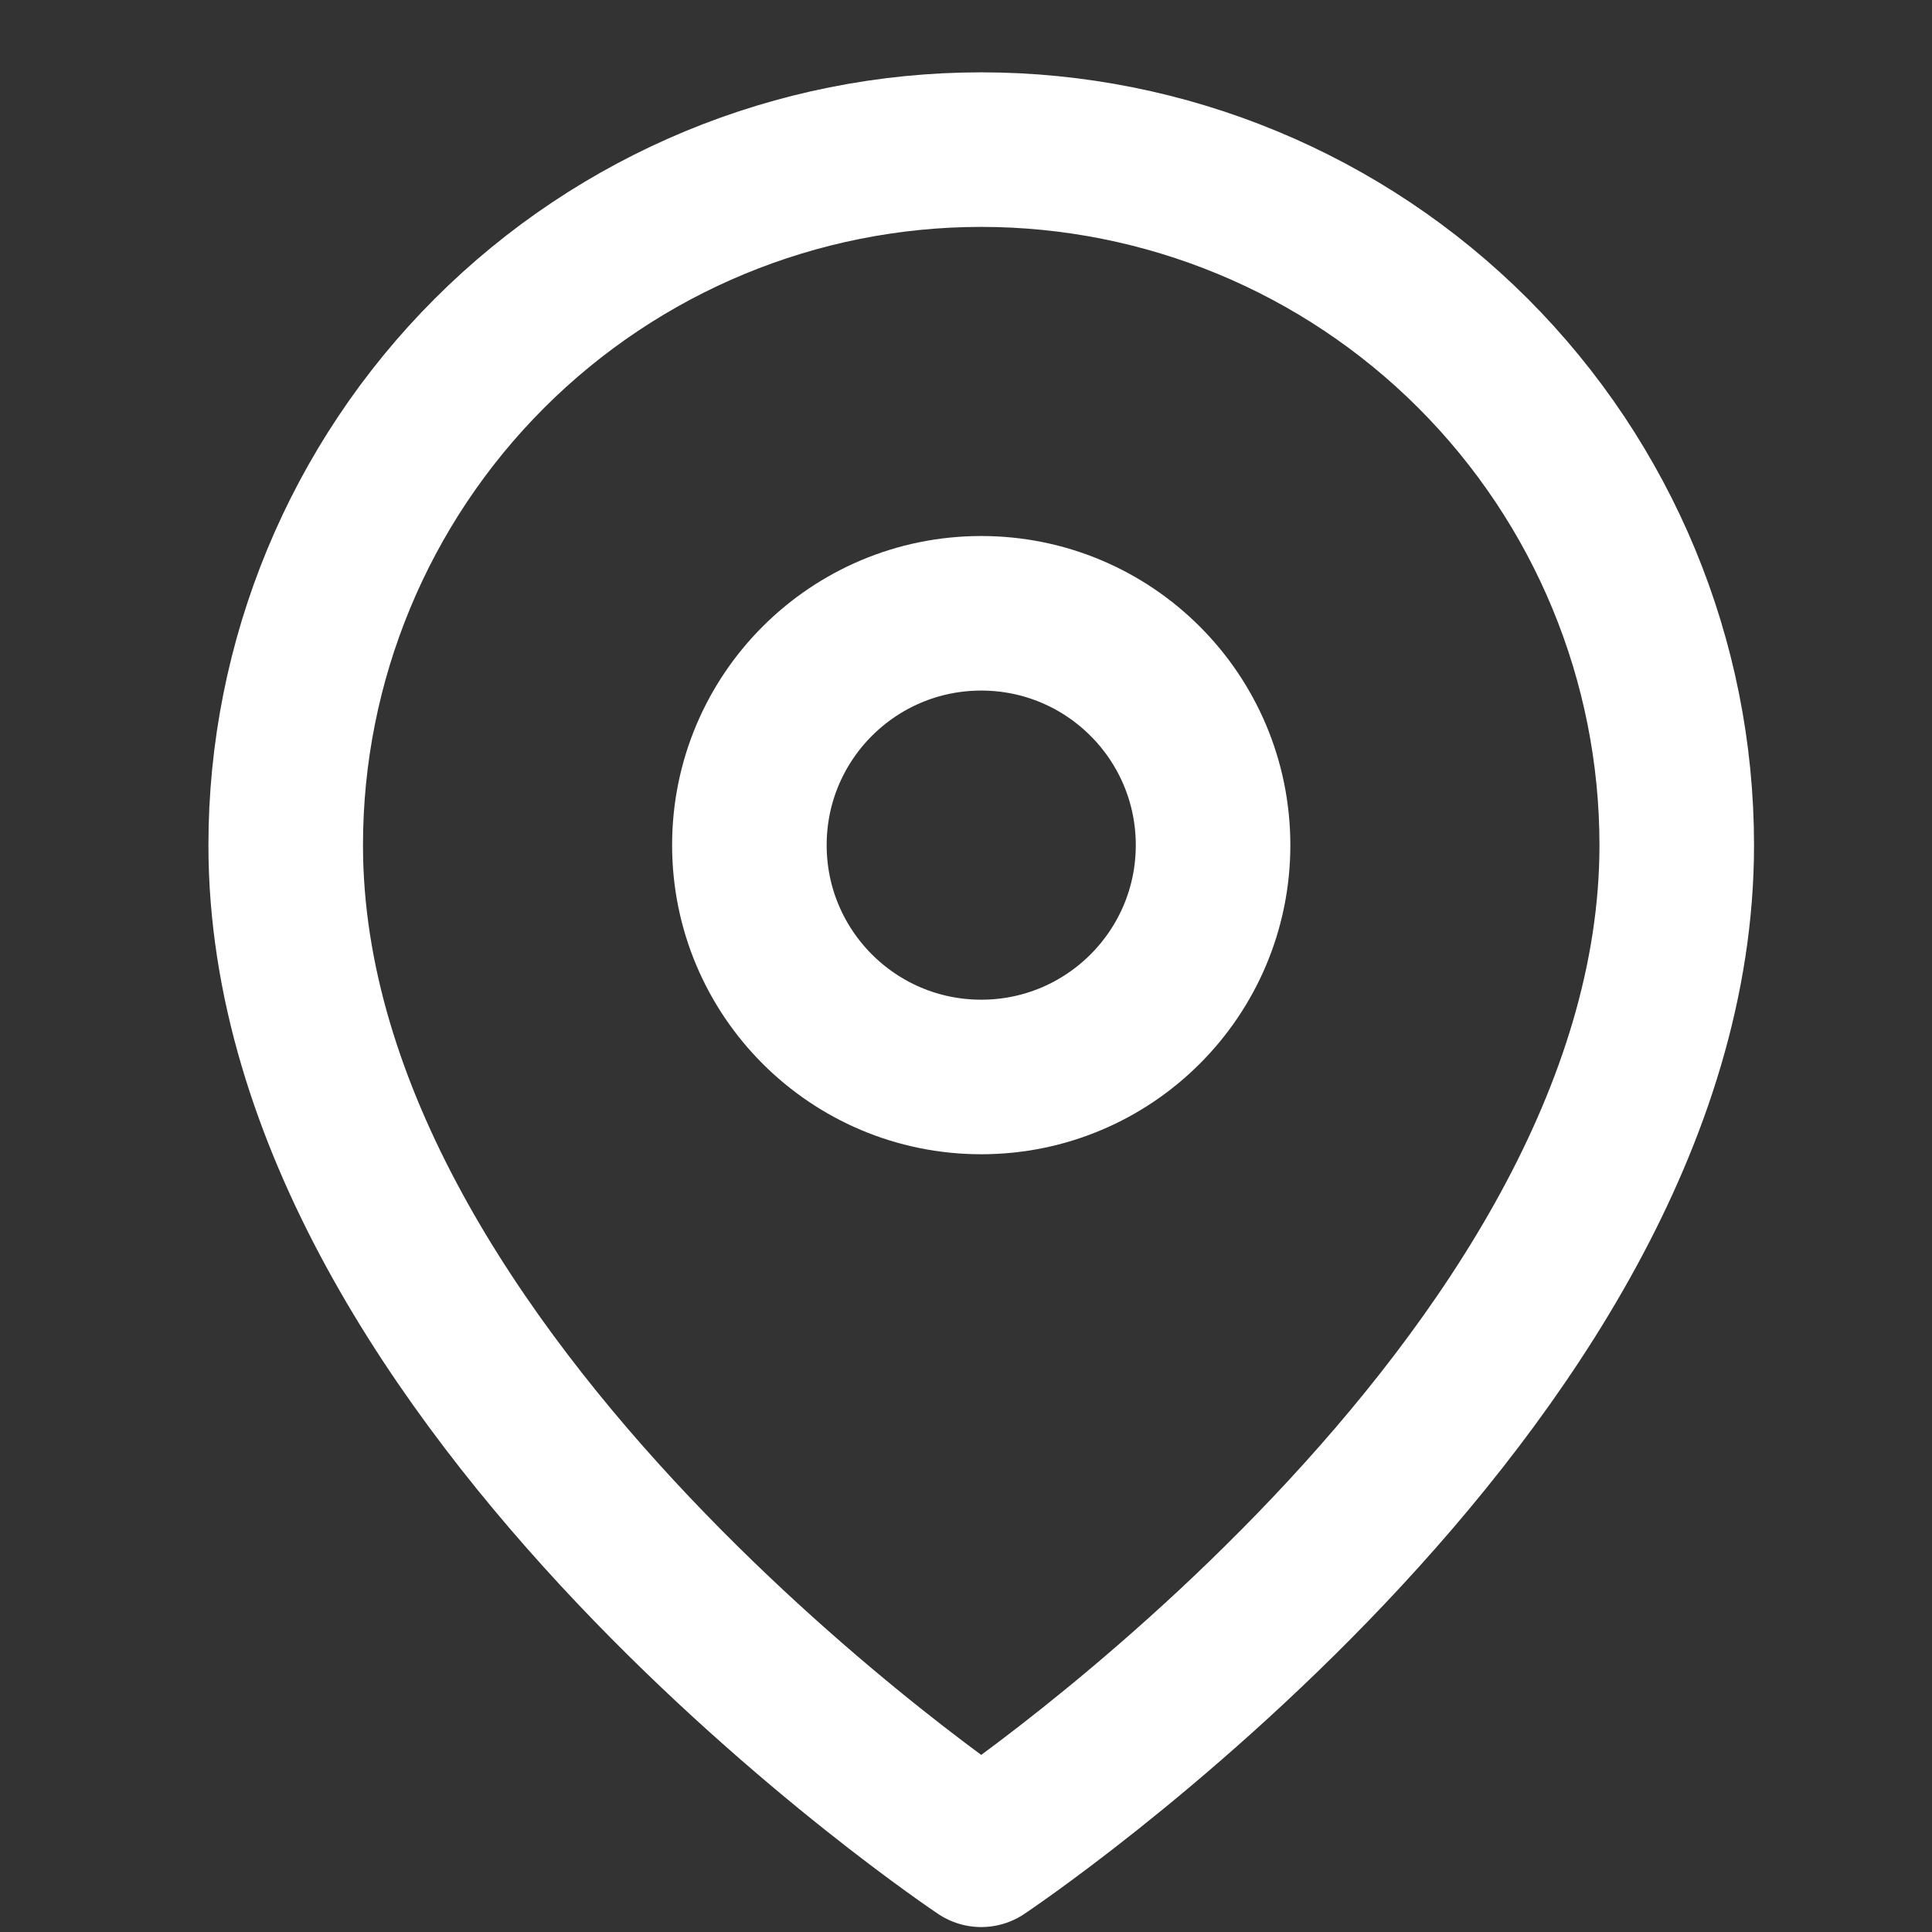 <svg width="25" height="25" viewBox="0 0 25 25" fill="none" xmlns="http://www.w3.org/2000/svg">
<rect x="0" y="0" width="25" height="25" fill="#333333" stroke="none"/>
<g clip-path="url(#clip0_625_392)">
<path d="M21.697 10.936C21.697 17.936 12.697 23.936 12.697 23.936C12.697 23.936 3.697 17.936 3.697 10.936C3.697 8.549 4.645 6.26 6.333 4.572C8.021 2.884 10.31 1.936 12.697 1.936C15.084 1.936 17.373 2.884 19.061 4.572C20.749 6.26 21.697 8.549 21.697 10.936Z" stroke="white" stroke-width="2" stroke-linecap="round" stroke-linejoin="round"/>
<path d="M12.697 13.936C14.354 13.936 15.697 12.593 15.697 10.936C15.697 9.279 14.354 7.936 12.697 7.936C11.04 7.936 9.697 9.279 9.697 10.936C9.697 12.593 11.04 13.936 12.697 13.936Z" stroke="white" stroke-width="2" stroke-linecap="round" stroke-linejoin="round"/>
</g>
<defs>
<clipPath id="clip0_625_392">
<rect width="24" height="24" fill="white" transform="translate(0.697 0.936)"/>
</clipPath>
</defs>
</svg>
